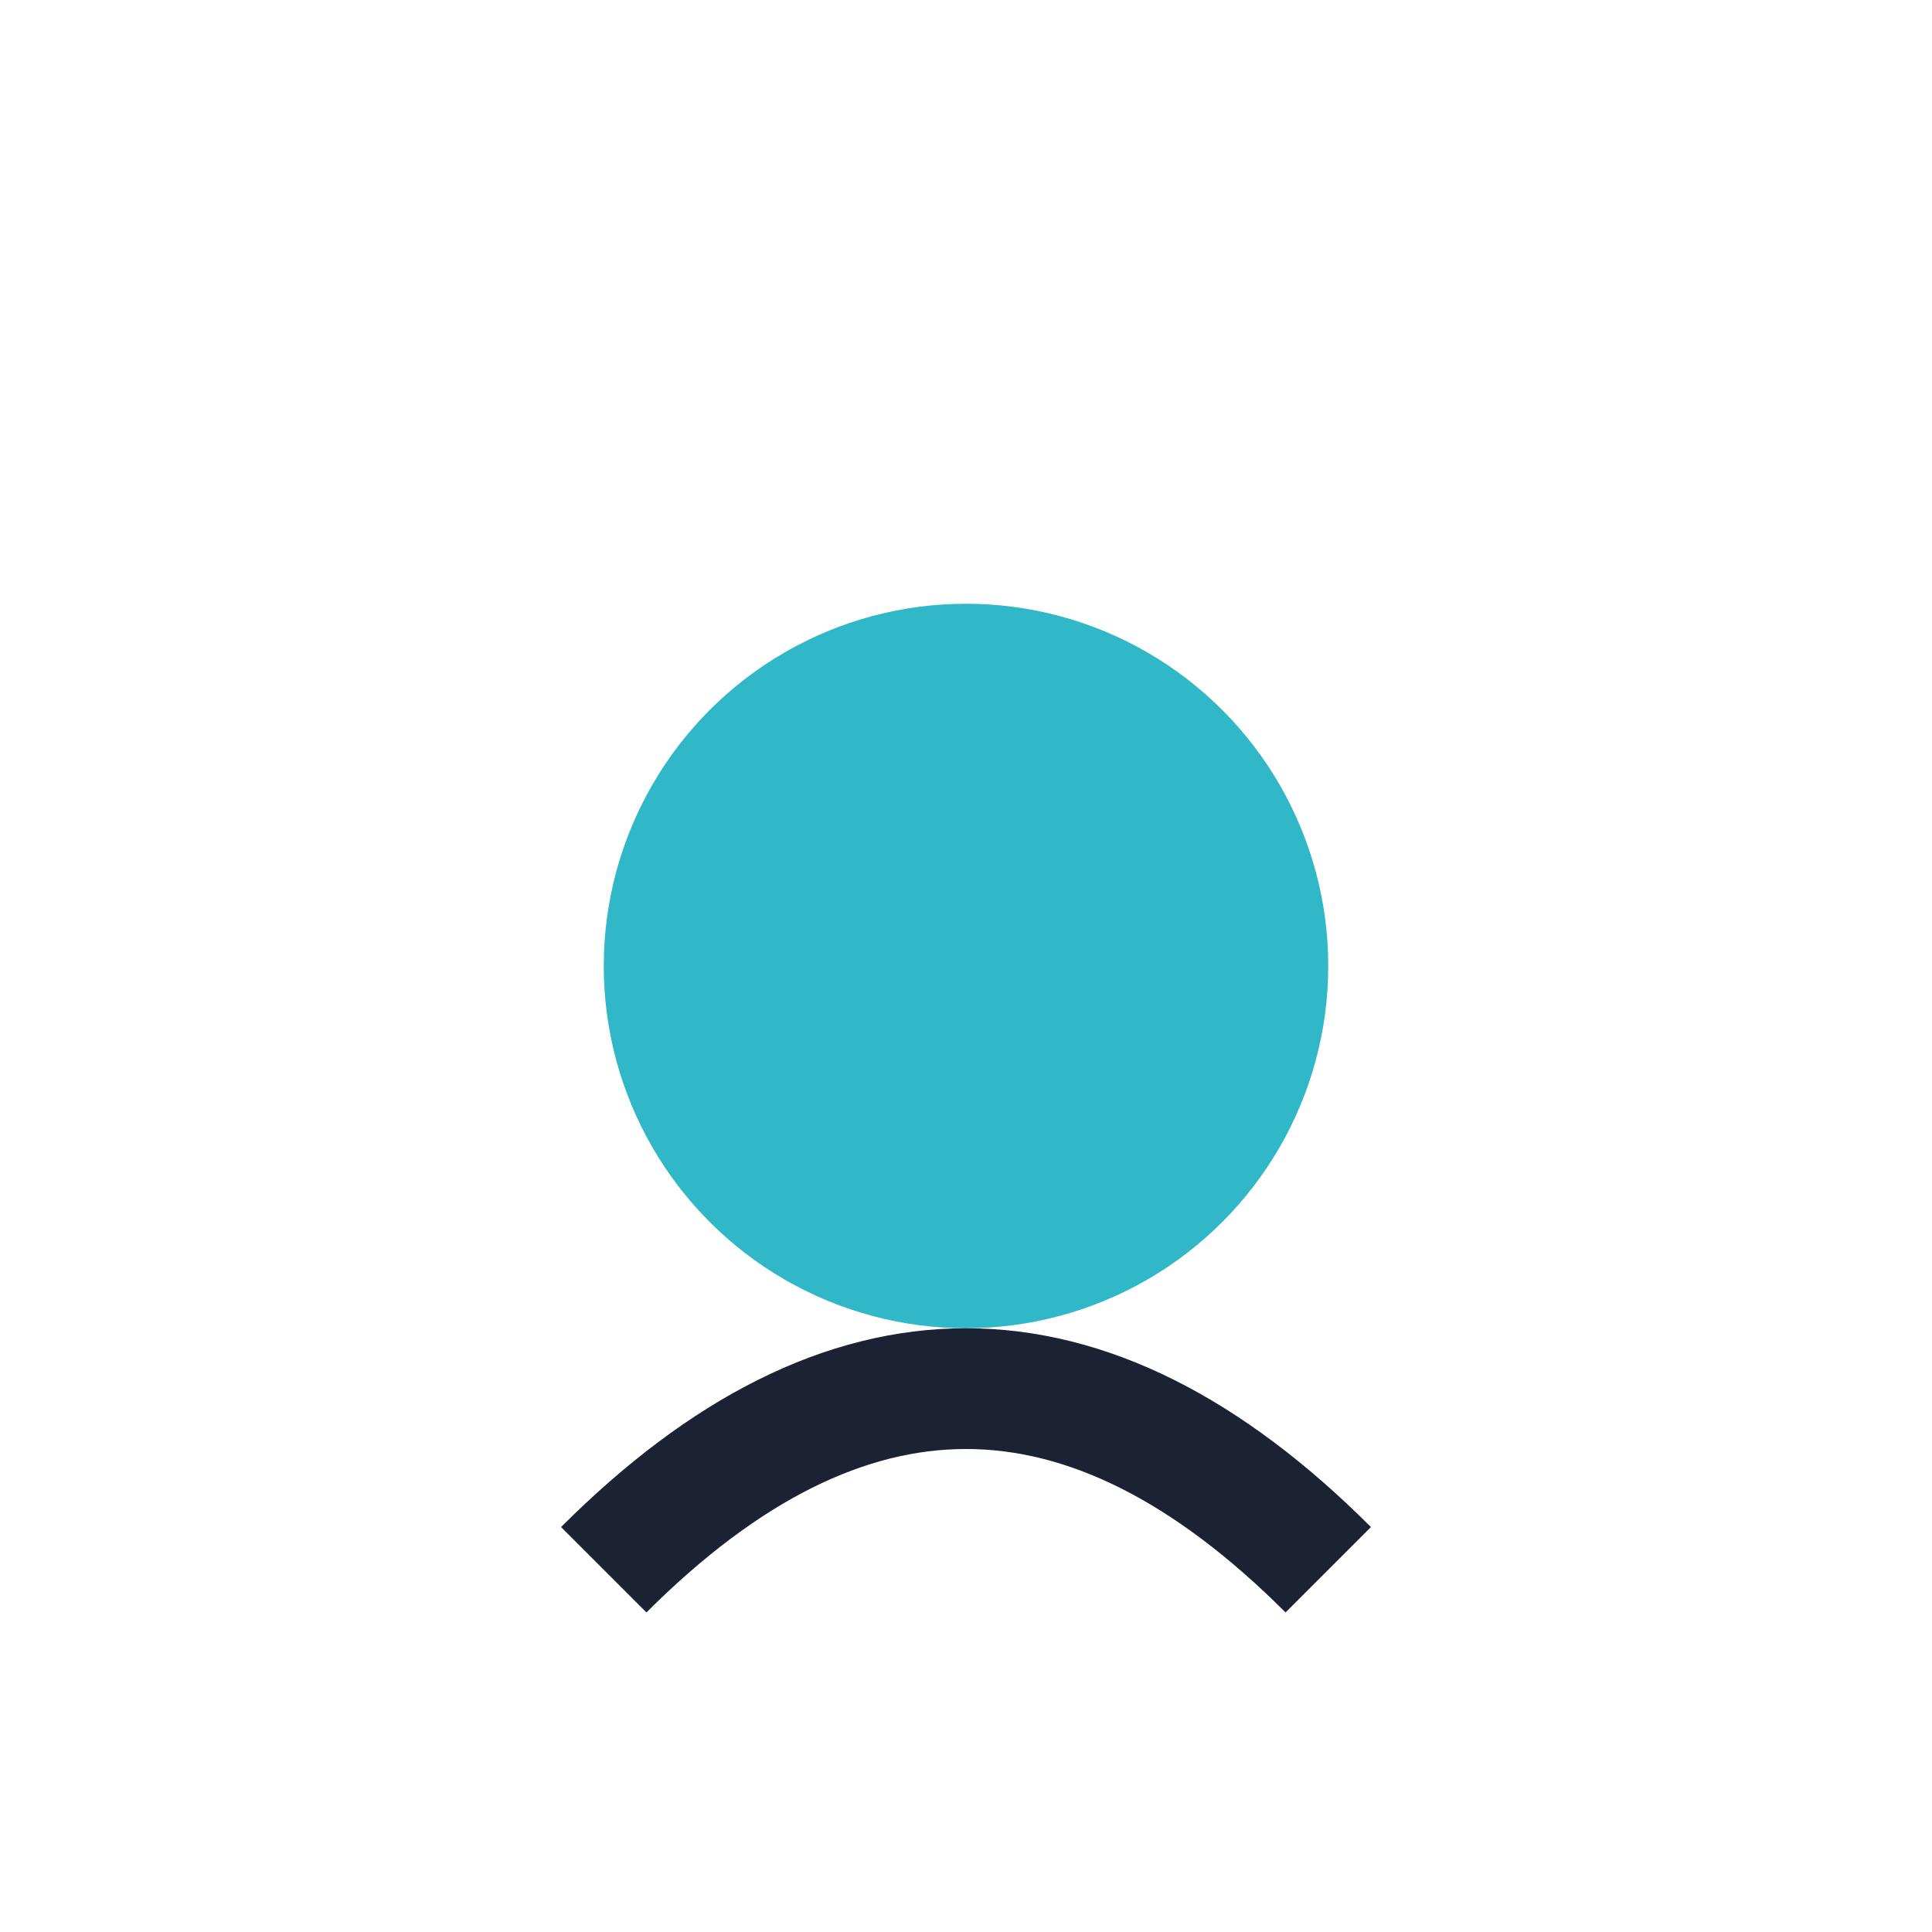 <?xml version="1.0" encoding="UTF-8"?>
<svg xmlns="http://www.w3.org/2000/svg" width="32" height="32" viewBox="0 0 32 32"><circle cx="16" cy="16" r="6" fill="#30B7C8"/><path d="M10 26 q6 -6 12 0" stroke="#1A2233" stroke-width="2" fill="none"/></svg>